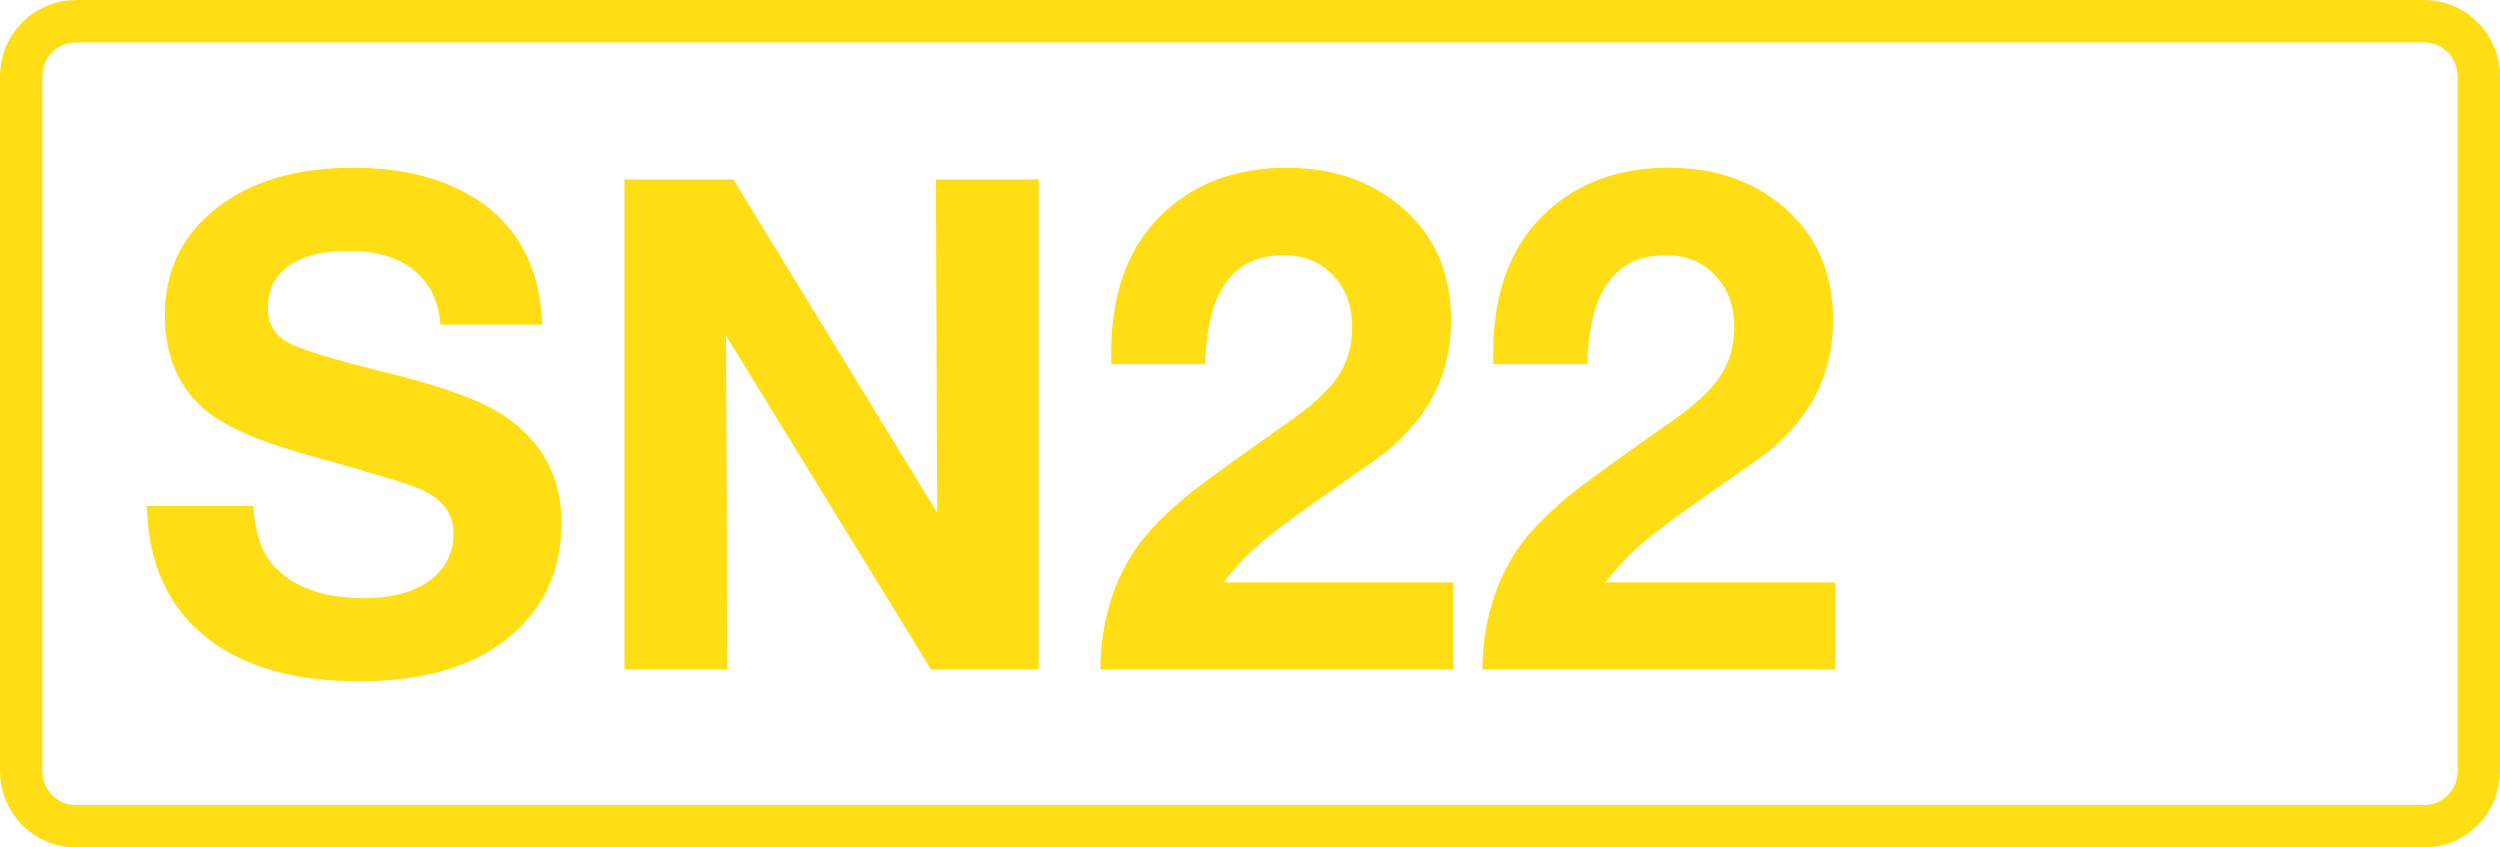 <svg class="color-immutable" xmlns="http://www.w3.org/2000/svg" width="59" height="20" fill="none" viewBox="0 0 59 20"><path stroke="#FFDE15" d="M1.792.5h55.416c.71 0 1.292.58 1.292 1.3v16.4c0 .72-.58 1.3-1.292 1.3H1.792C1.082 19.5.5 18.92.5 18.2V1.8c0-.72.581-1.3 1.292-1.3Z"/><path fill="#FFDE15" d="M12.8 7.661h-2.405q-.07-.846-.633-1.289-.553-.45-1.558-.45-.894 0-1.392.355-.49.349-.49.981 0 .57.474.823.459.252 2.326.712 1.97.49 2.729.988 1.4.918 1.4 2.555 0 1.796-1.408 2.832-1.242.91-3.362.91-2.357 0-3.662-1.076t-1.353-3.061H5.98q.055.964.499 1.432.696.743 2.096.743.95 0 1.503-.372.624-.427.625-1.162 0-.736-.878-1.076-.483-.19-2.278-.688-1.125-.309-1.756-.586-.633-.276-1.013-.617-.885-.79-.886-2.183 0-1.669 1.384-2.642 1.18-.83 3.062-.83 1.653 0 2.768.656 1.606.942 1.693 3.045M24.515 4.236v11.565h-2.54l-4.84-7.879.031 7.879h-2.428V4.236h2.57l4.81 7.863-.031-7.863zM34.3 13.744v2.057h-8.33q0-.942.3-1.796.31-.855.863-1.47.427-.476.997-.926.577-.451 2.286-1.654.83-.577 1.163-1.075.332-.5.332-1.155 0-.76-.451-1.226-.443-.475-1.17-.475-1.788 0-1.844 2.57h-2.222v-.252q0-2.105 1.178-3.26Q28.55 3.96 30.368 3.96q1.614 0 2.698.918 1.178.997 1.178 2.682 0 1.47-.94 2.53-.31.349-.578.563-.27.205-1.416 1.004-1.092.76-1.566 1.163a6.4 6.4 0 0 0-.87.925zM43.317 13.744v2.057h-8.33q0-.942.301-1.796.31-.855.863-1.47.427-.476.996-.926.577-.451 2.286-1.654.831-.577 1.163-1.075.333-.5.332-1.155 0-.76-.45-1.226-.444-.475-1.171-.475-1.788 0-1.843 2.57H35.24v-.252q0-2.105 1.179-3.26 1.146-1.123 2.966-1.123 1.614 0 2.697.918 1.179.997 1.179 2.682 0 1.47-.941 2.53-.309.349-.578.563-.27.205-1.416 1.004-1.091.76-1.566 1.163a6.4 6.4 0 0 0-.87.925z"/></svg>
